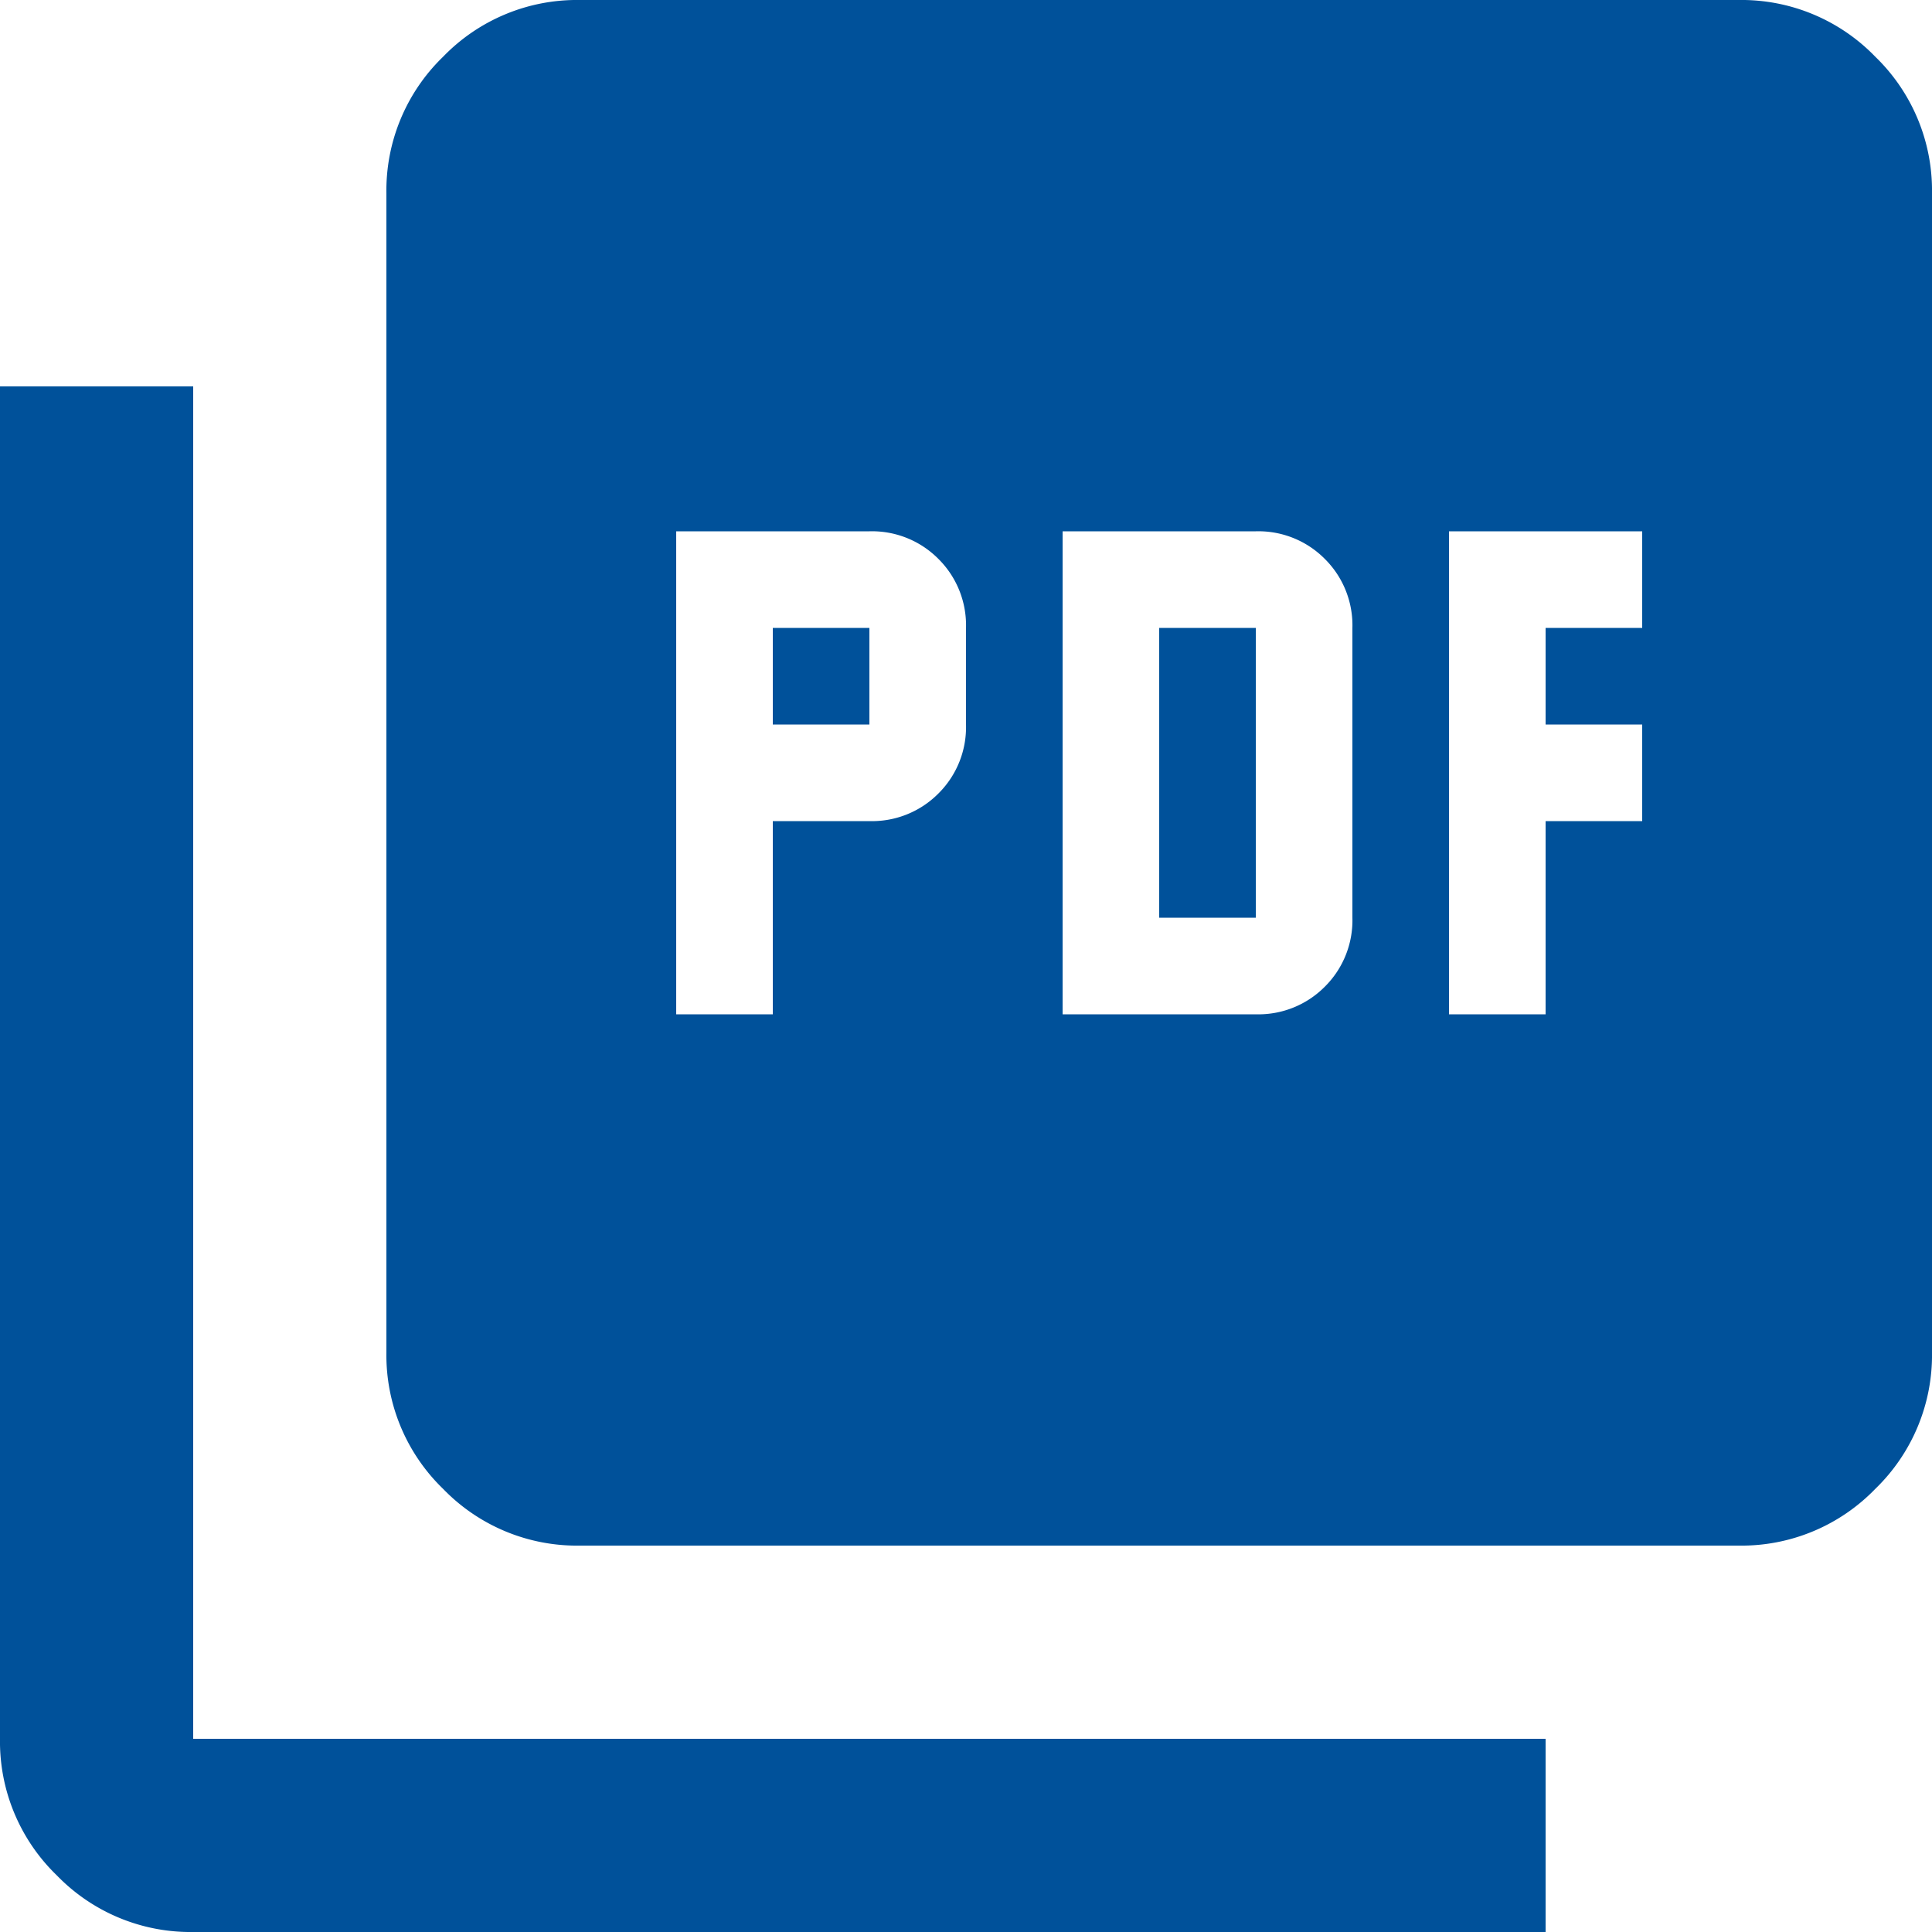 <svg xmlns="http://www.w3.org/2000/svg" width="14" height="14" viewBox="0 0 14 14">
  <g id="グループ_608" data-name="グループ 608" transform="translate(-689 -702)">
    <rect id="長方形_813" data-name="長方形 813" width="14" height="14" transform="translate(689 702)" fill="none"/>
    <path id="picture_as_pdf_24dp_FILL1_wght400_GRAD0_opsz24" d="M84.9-872.65h.7v-1.4h.7a.677.677,0,0,0,.5-.2.677.677,0,0,0,.2-.5v-.7a.677.677,0,0,0-.2-.5.677.677,0,0,0-.5-.2H84.9Zm.7-2.1v-.7h.7v.7Zm2.1,2.1h1.4a.677.677,0,0,0,.5-.2.677.677,0,0,0,.2-.5v-2.1a.677.677,0,0,0-.2-.5.677.677,0,0,0-.5-.2H87.7Zm.7-.7v-2.1h.7v2.1Zm2.1.7h.7v-1.4h.7v-.7h-.7v-.7h.7v-.7H90.5Zm-6.3,3.85a1.348,1.348,0,0,1-.989-.411,1.348,1.348,0,0,1-.411-.989v-8.4a1.348,1.348,0,0,1,.411-.989A1.348,1.348,0,0,1,84.2-880h8.4a1.348,1.348,0,0,1,.989.411A1.348,1.348,0,0,1,94-878.6v8.4a1.348,1.348,0,0,1-.411.989,1.348,1.348,0,0,1-.989.411ZM81.4-866a1.348,1.348,0,0,1-.989-.411A1.348,1.348,0,0,1,80-867.4v-9.8h1.4v9.8h9.8v1.4Z" transform="translate(609 1582)" fill="#00519a"/>
  </g>
</svg>

